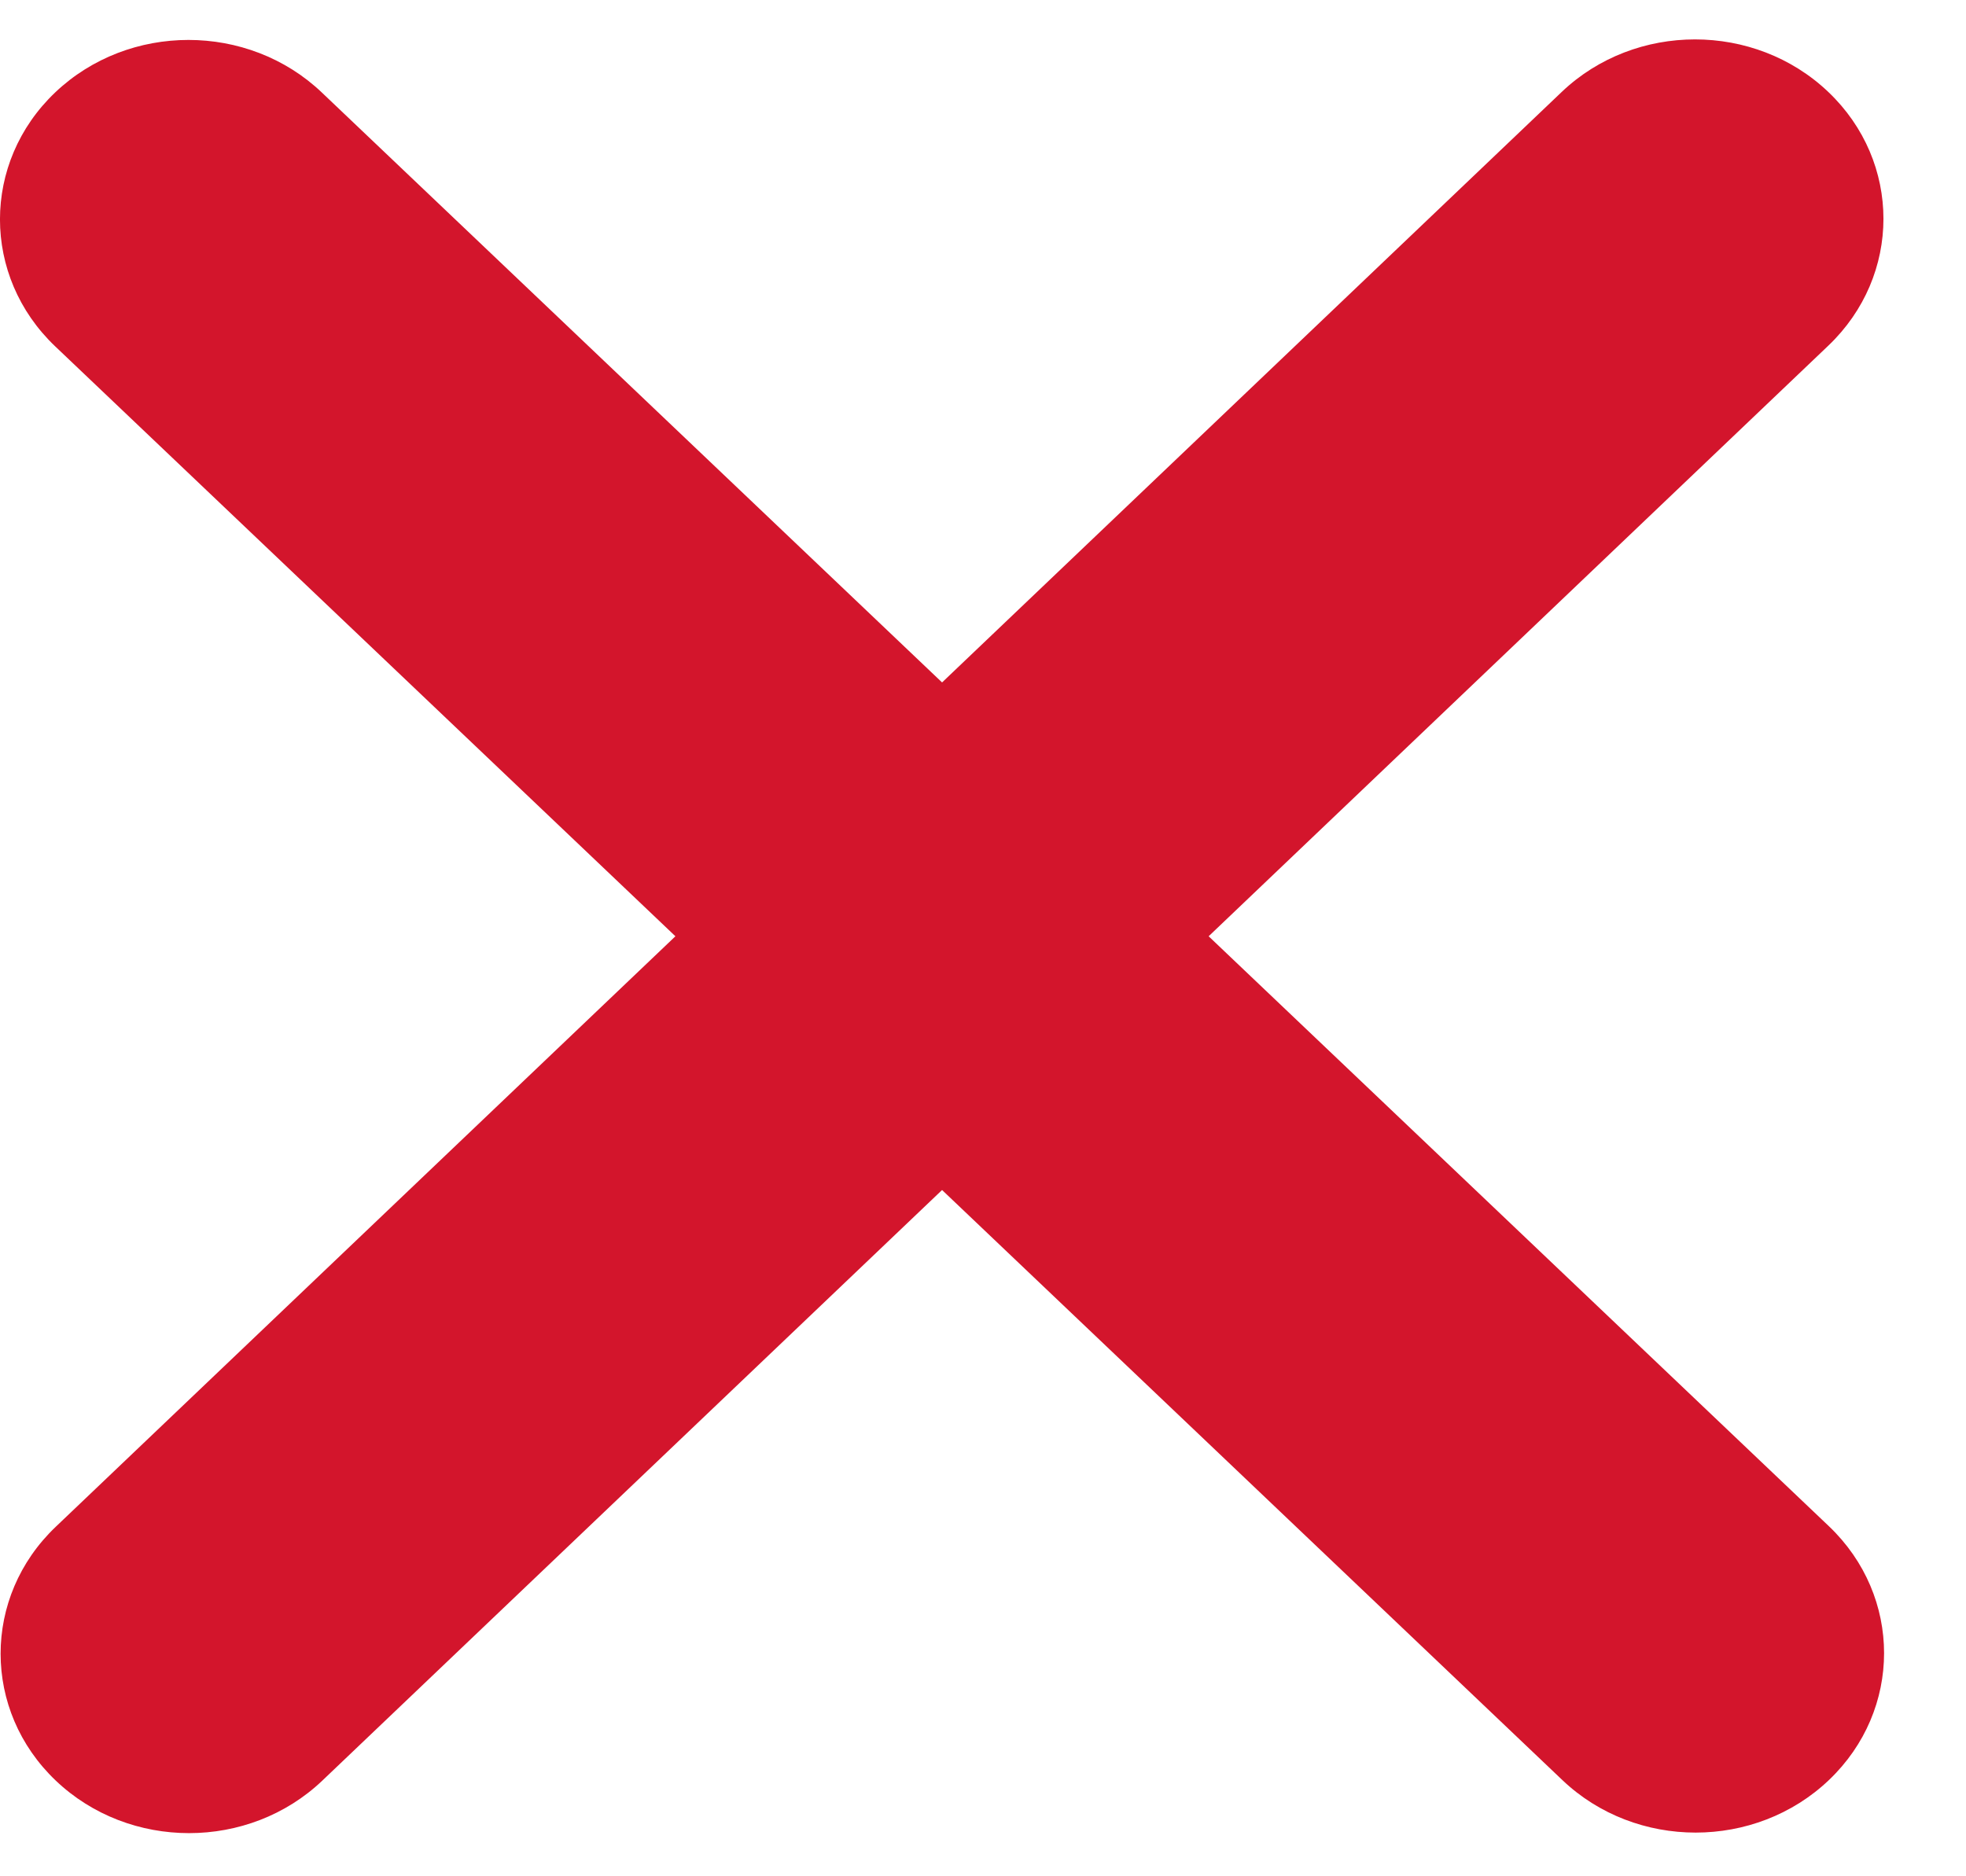 <svg width="22" height="21" viewBox="0 0 22 21" fill="none" xmlns="http://www.w3.org/2000/svg">
<path d="M20.459 3.869C21.282 3.085 21.282 1.812 20.459 1.029C19.636 0.245 18.299 0.245 17.476 1.029L10.542 7.638L3.601 1.035C2.777 0.251 1.441 0.251 0.617 1.035C-0.206 1.819 -0.206 3.092 0.617 3.876L7.558 10.479L0.624 17.088C-0.199 17.872 -0.199 19.145 0.624 19.929C1.447 20.713 2.784 20.713 3.607 19.929L10.542 13.319L17.483 19.923C18.306 20.707 19.643 20.707 20.466 19.923C21.289 19.139 21.289 17.866 20.466 17.082L13.525 10.479L20.459 3.869Z" fill="#D3152C"/>
</svg>

